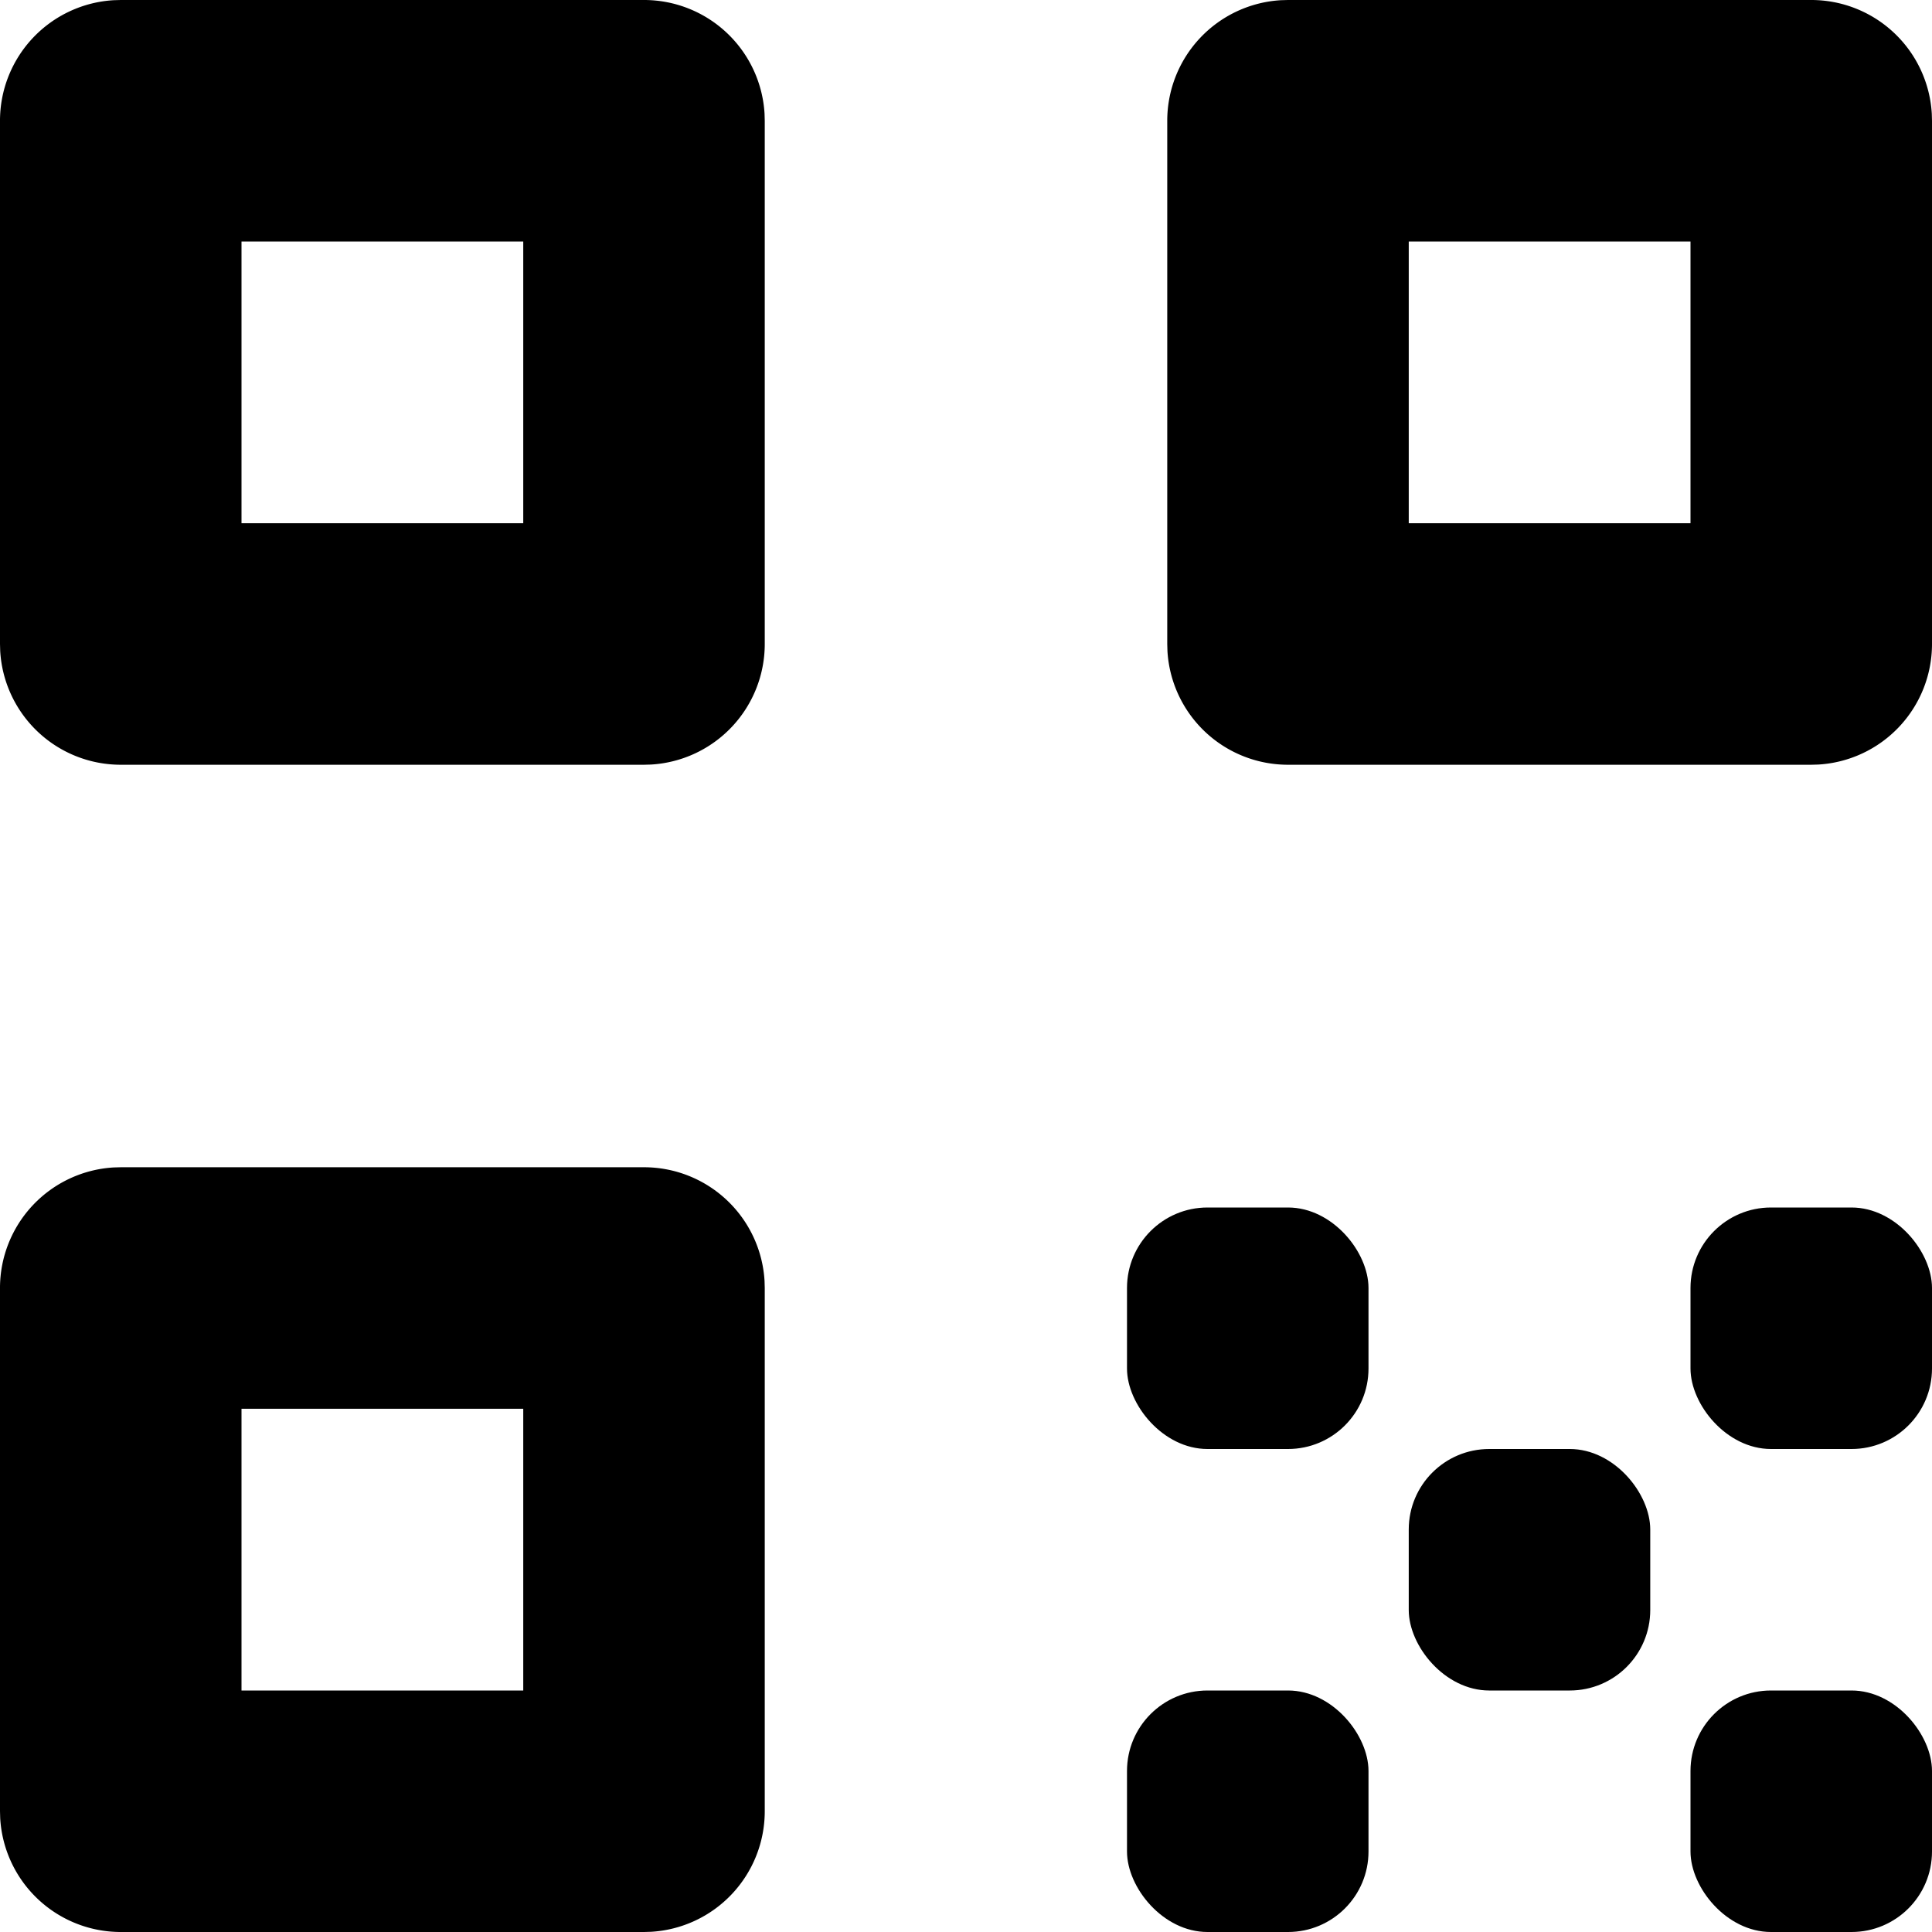 <svg width="48" height="48" viewBox="0 0 48 48" xmlns="http://www.w3.org/2000/svg"><g fill="#000" fill-rule="evenodd"><path d="M16 0a3 3 0 0 1 2.995 2.824L19 3v13a3 3 0 0 1-2.824 2.995L16 19H3a3 3 0 0 1-2.995-2.824L0 16V3A3 3 0 0 1 2.824.005L3 0h13Zm-3 6H6v7h7V6ZM16 29a3 3 0 0 1 2.995 2.824L19 32v13a3 3 0 0 1-2.824 2.995L16 48H3a3 3 0 0 1-2.995-2.824L0 45V32a3 3 0 0 1 2.824-2.995L3 29h13Zm-3 6H6v7h7v-7ZM45 0a3 3 0 0 1 2.995 2.824L48 3v13a3 3 0 0 1-2.824 2.995L45 19H32a3 3 0 0 1-2.995-2.824L29 16V3A3 3 0 0 1 31.824.005L32 0h13Zm-3 6h-7v7h7V6Z" fill-rule="nonzero"/><rect x="28" y="30" width="6" height="6" rx="2"/><rect x="42" y="30" width="6" height="6" rx="2"/><rect x="35" y="36" width="6" height="6" rx="2"/><rect x="28" y="42" width="6" height="6" rx="2"/><rect x="42" y="42" width="6" height="6" rx="2"/></g></svg>